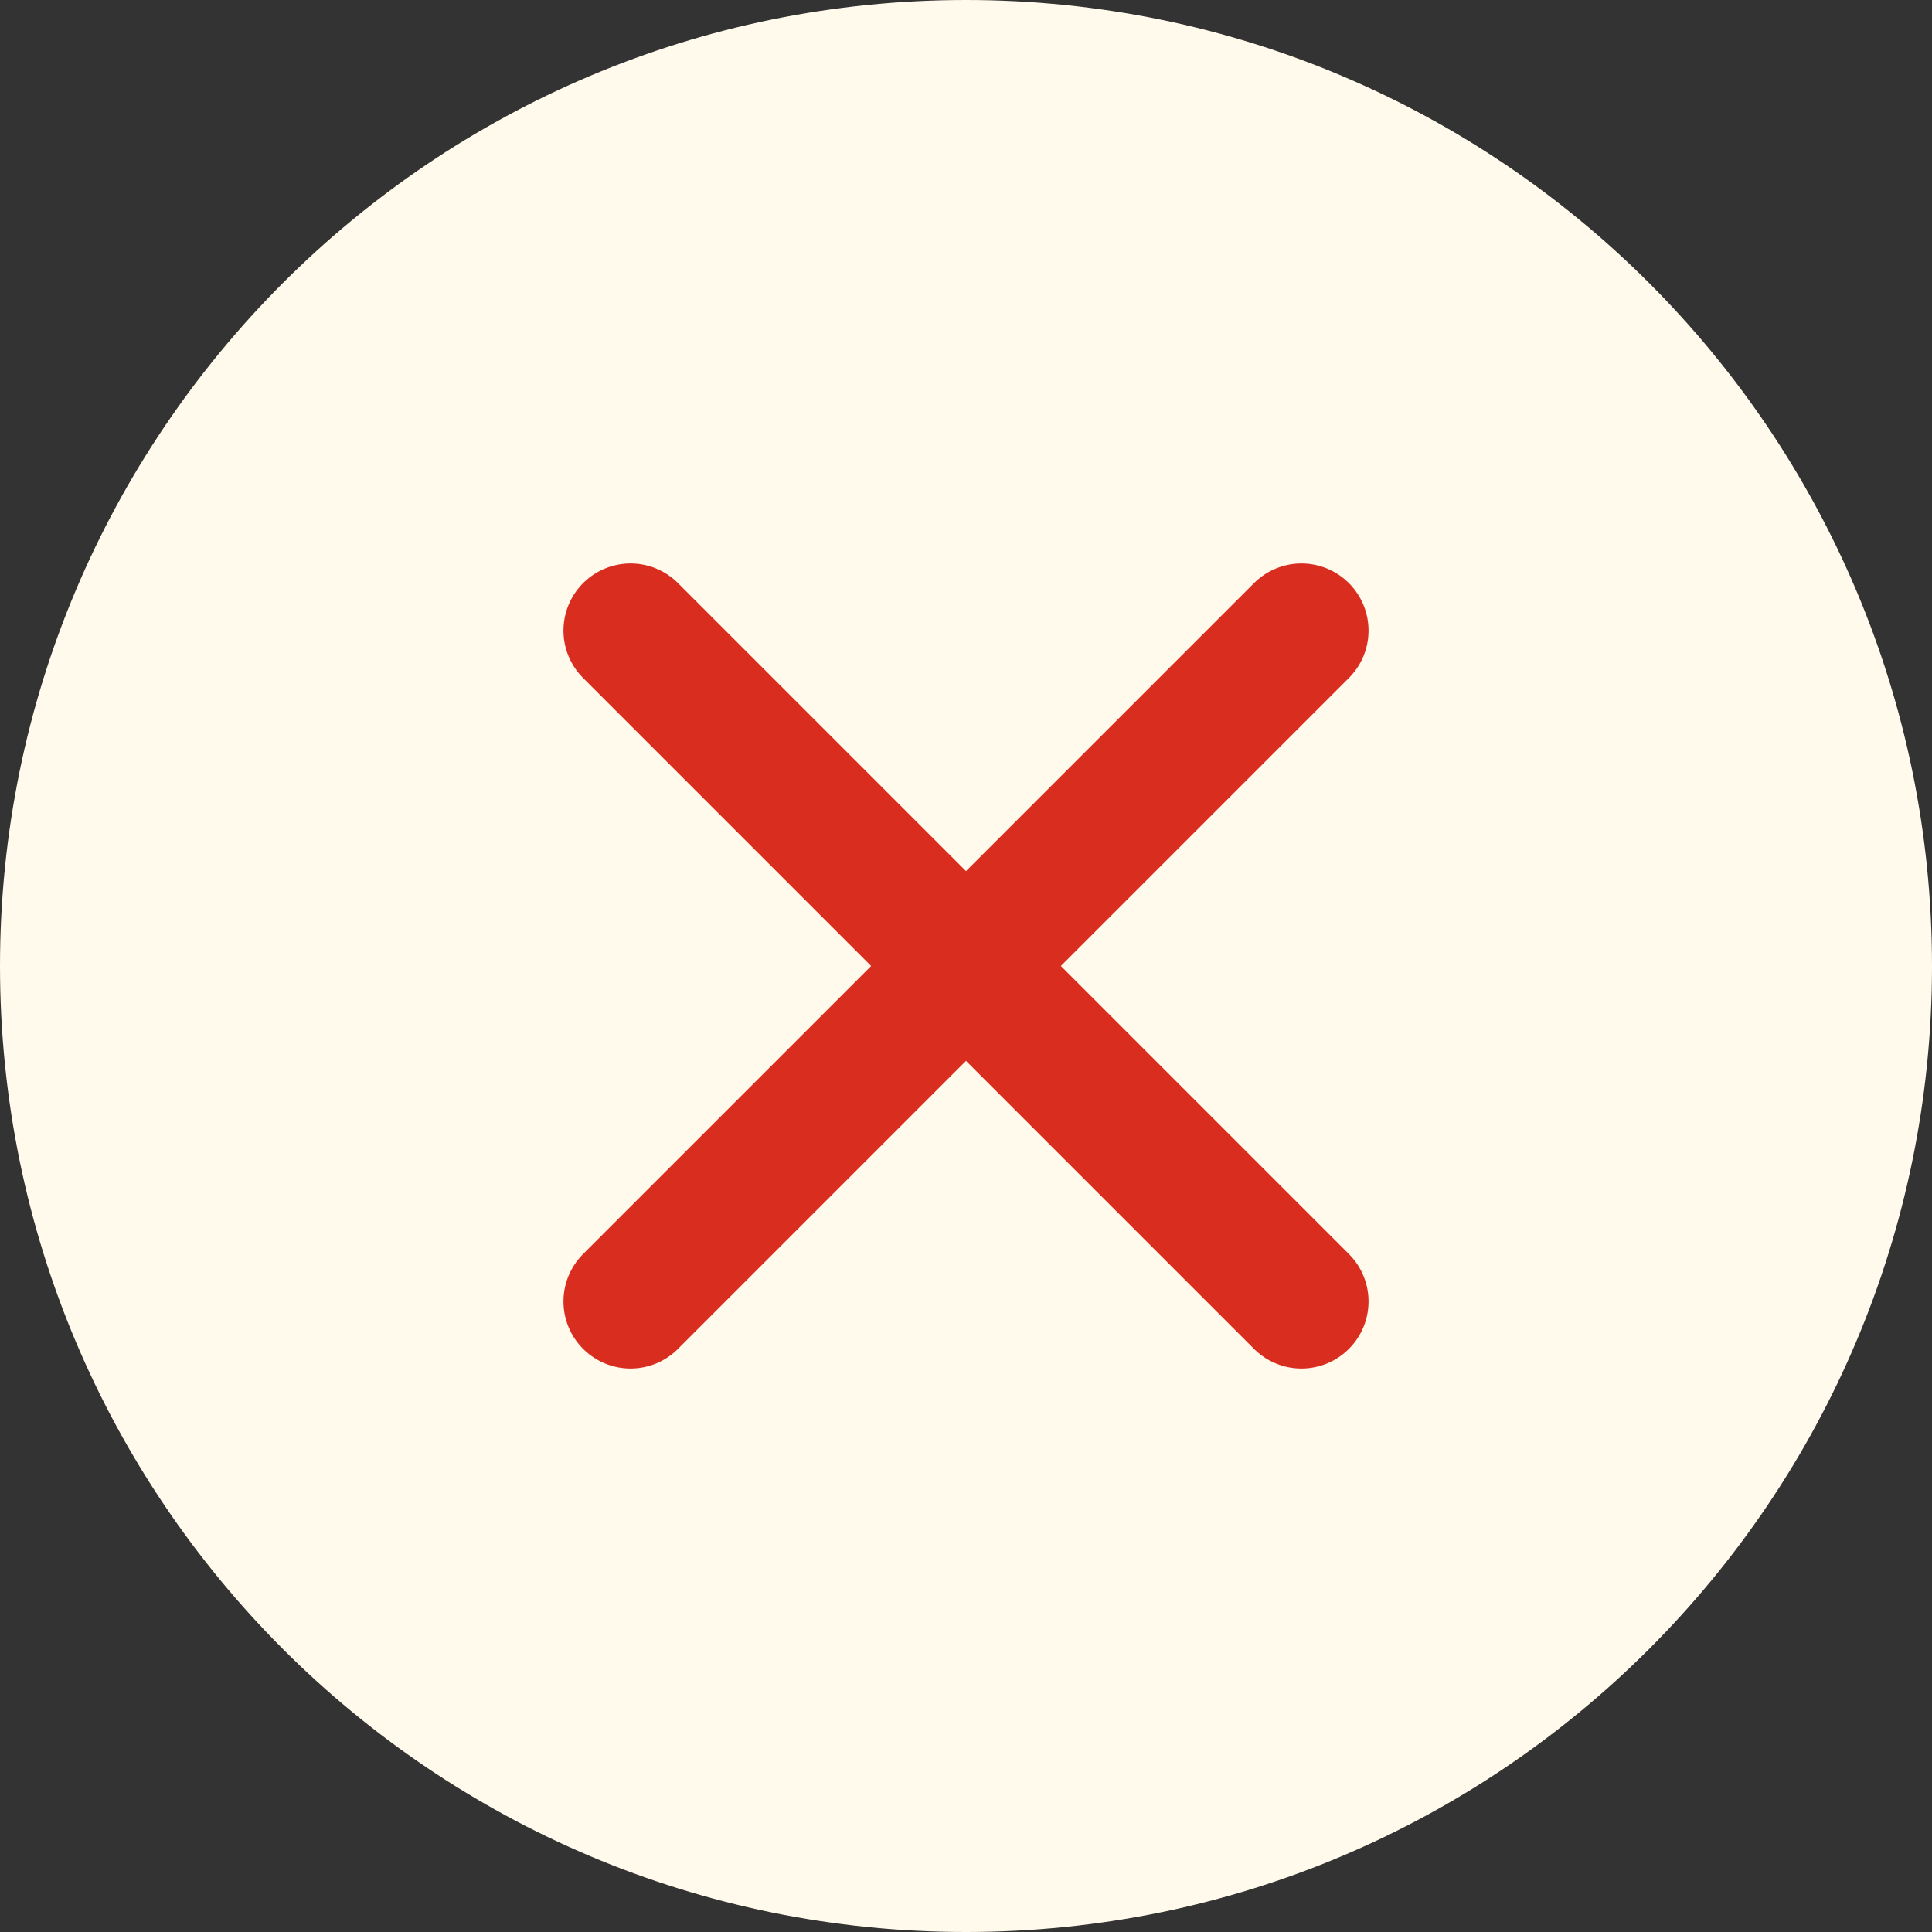 <svg width="24" height="24" viewBox="0 0 24 24" fill="none" xmlns="http://www.w3.org/2000/svg">
<rect x="0" y="0" width="24" height="24" fill="#333333" stroke="none"/>
<path d="M0 12C0 5.373 5.373 0 12 0C18.627 0 24 5.373 24 12C24 18.627 18.627 24 12 24C5.373 24 0 18.627 0 12Z" fill="#FFFAEB"/>
<path d="M16.167 7.833L7.833 16.167M7.833 7.833L16.167 16.167" stroke="#D92D20" stroke-width="1.667" stroke-linecap="round" stroke-linejoin="round"/>
</svg>
